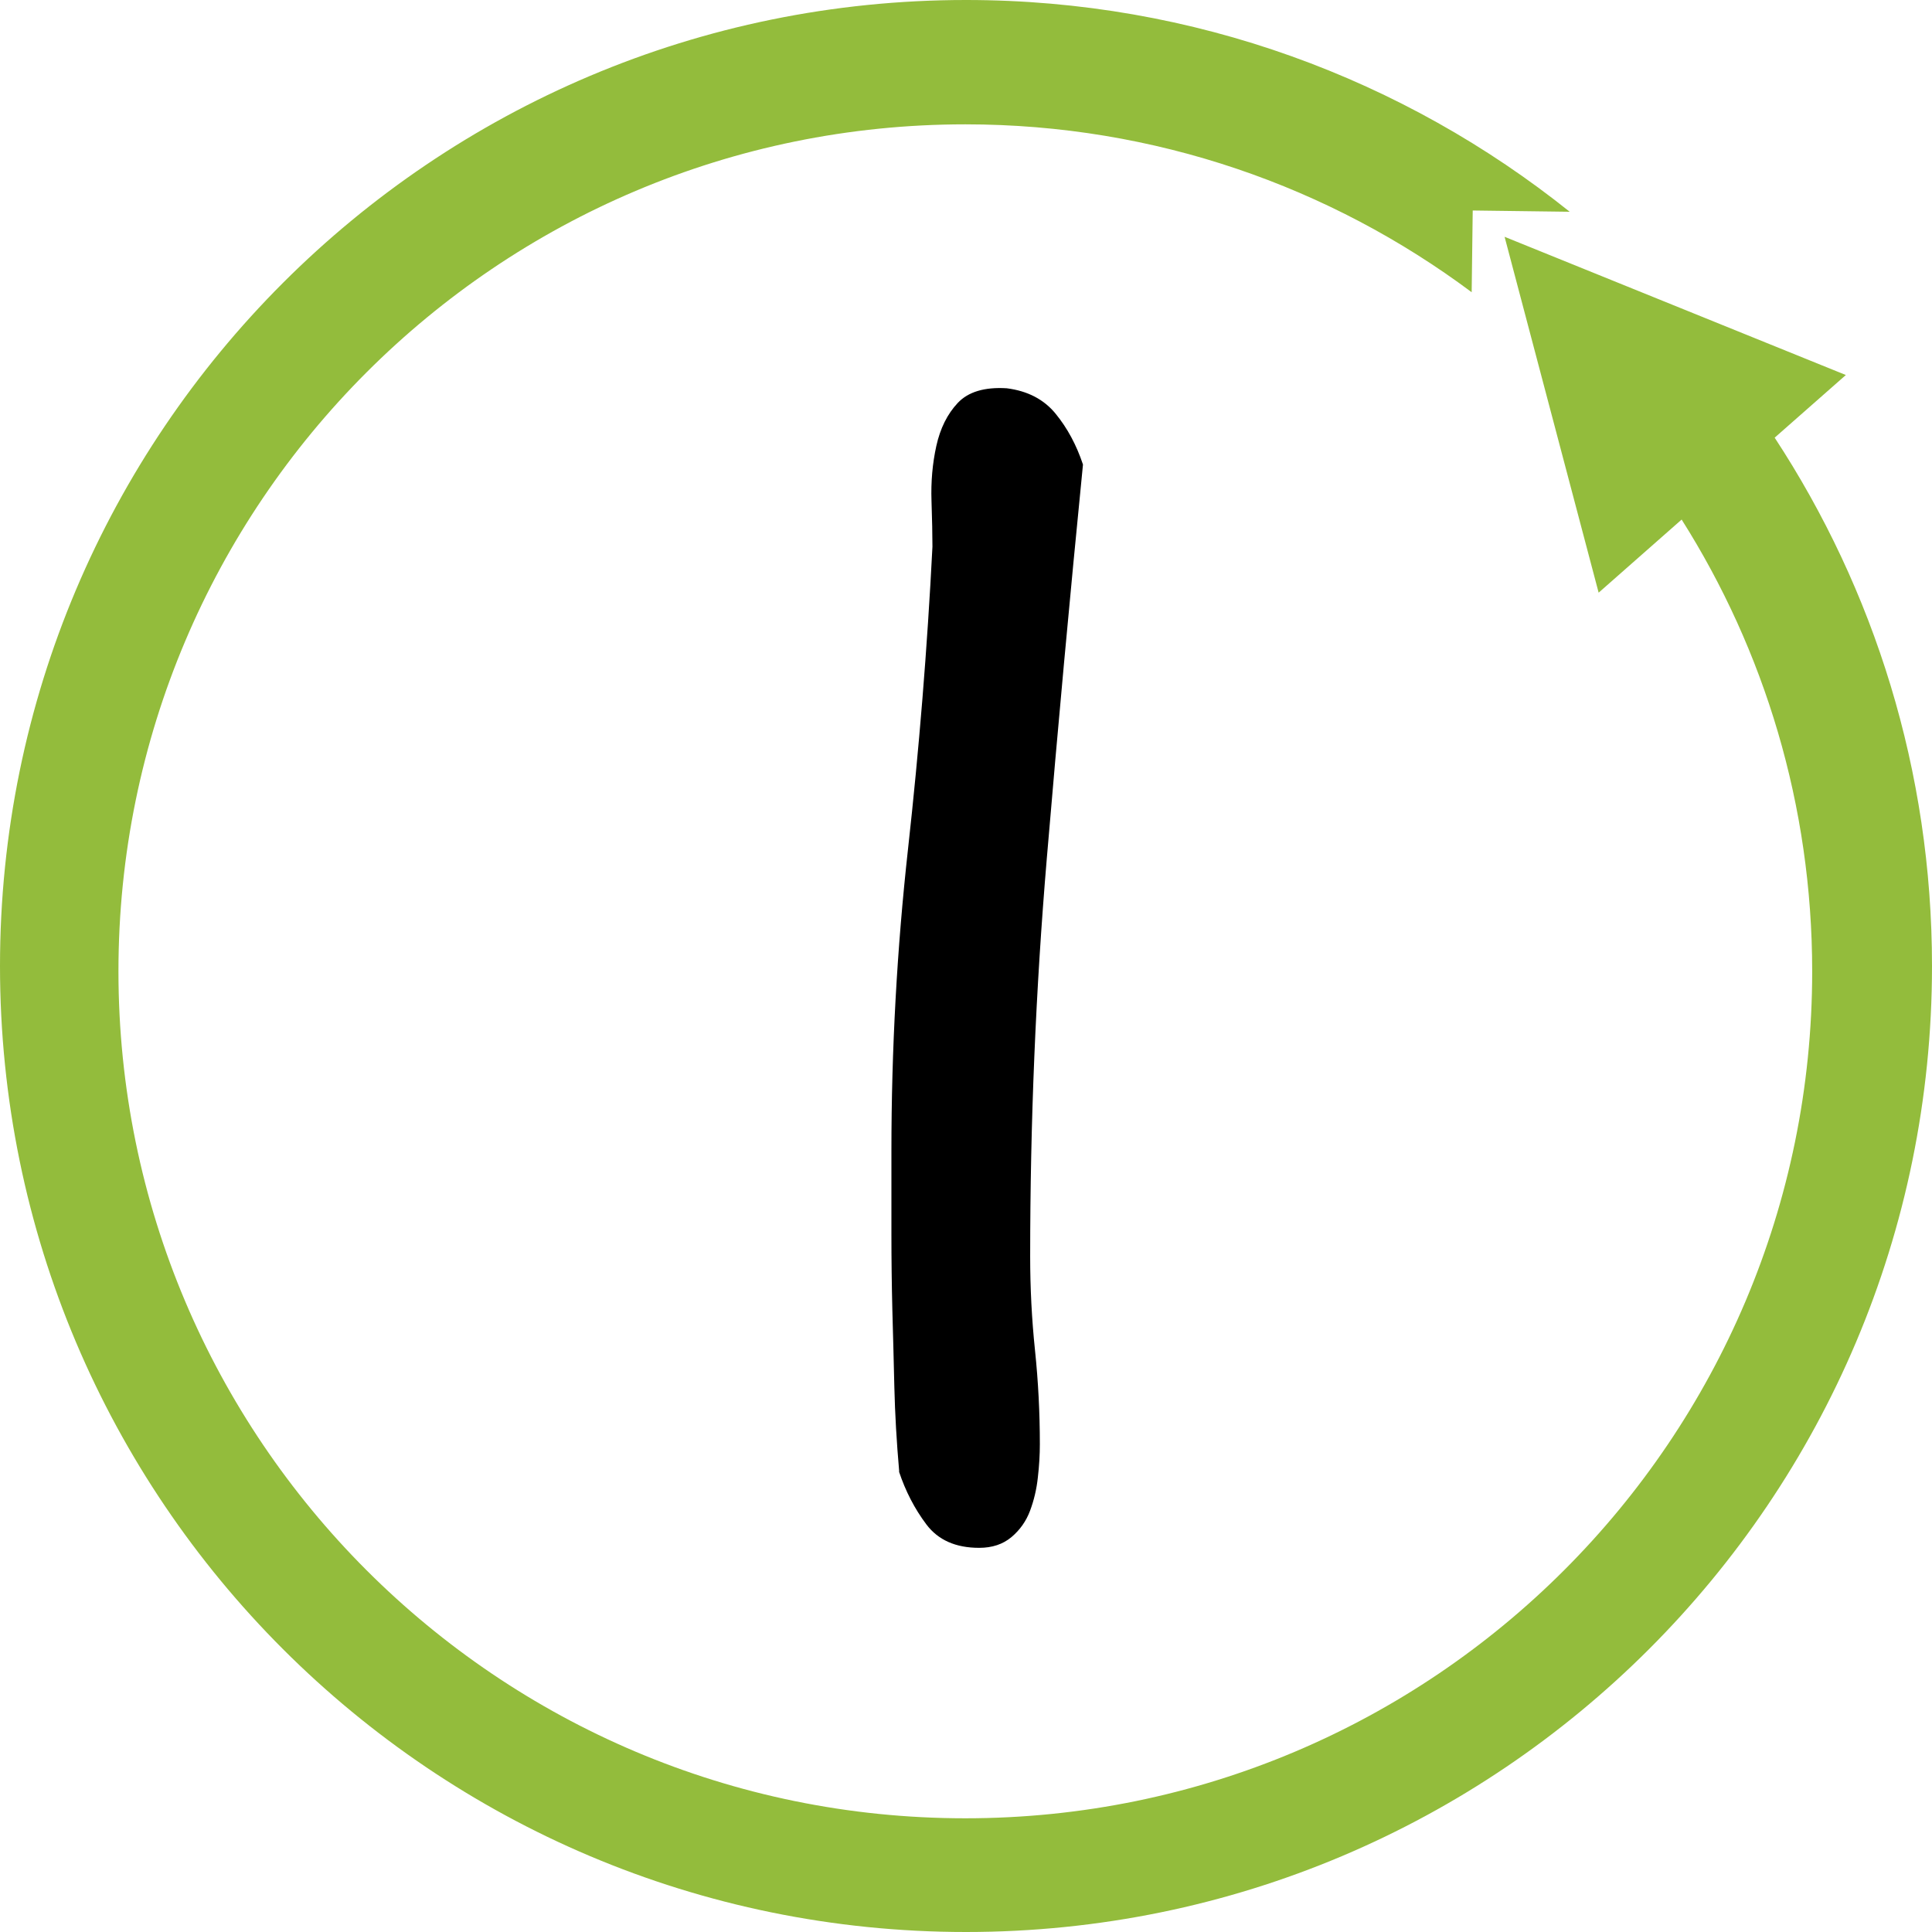 <?xml version="1.0" encoding="UTF-8"?> <svg xmlns="http://www.w3.org/2000/svg" id="Capa_1" data-name="Capa 1" viewBox="0 0 183.66 183.66"><defs><style> .cls-1 { fill: #93bc3c; } </style></defs><path d="M85.48,139.89c-.25-2.85-.4-5.51-.46-7.99-.06-2.48-.12-4.93-.19-7.34-.06-2.42-.09-4.83-.09-7.25v-7.9c0-9.67,.53-19.24,1.58-28.72,1.05-9.48,1.83-19.06,2.32-28.72,0-1.12-.03-2.57-.09-4.37-.06-1.8,.09-3.53,.46-5.21,.37-1.67,1.05-3.04,2.04-4.09,.99-1.05,2.54-1.52,4.65-1.39,1.98,.25,3.53,1.05,4.65,2.42,1.12,1.37,1.98,2.97,2.6,4.83-1.24,12.52-2.39,25-3.44,37.46-1.05,12.46-1.58,25.07-1.58,37.83,0,2.97,.15,5.95,.46,8.92,.31,2.97,.46,5.95,.46,8.92,0,.99-.06,2.04-.19,3.16-.12,1.12-.37,2.17-.74,3.16-.37,.99-.96,1.83-1.77,2.51-.81,.68-1.83,1.02-3.07,1.02-2.23,0-3.9-.74-5.02-2.23-1.12-1.49-1.98-3.16-2.6-5.02Z"></path><path class="cls-1" d="M168.71,41.6l6.76-5.95h0l-16.22-6.57-16.22-6.57,5.45,20.62,3.49,13.21h0l7.89-6.95c7.86,12.43,12.41,27.16,12.41,42.95,0,44.46-36.05,80.51-80.51,80.51S11.26,136.79,11.26,92.33,47.3,11.82,91.77,11.82c18.04,0,34.7,5.94,48.13,15.96l.1-7.77,9.22,.12C133.49,7.54,113.54,0,91.83,0,41.11,0,0,41.11,0,91.83s41.11,91.83,91.83,91.83,91.83-41.11,91.83-91.83c0-18.54-5.5-35.8-14.96-50.23Z"></path></svg> 